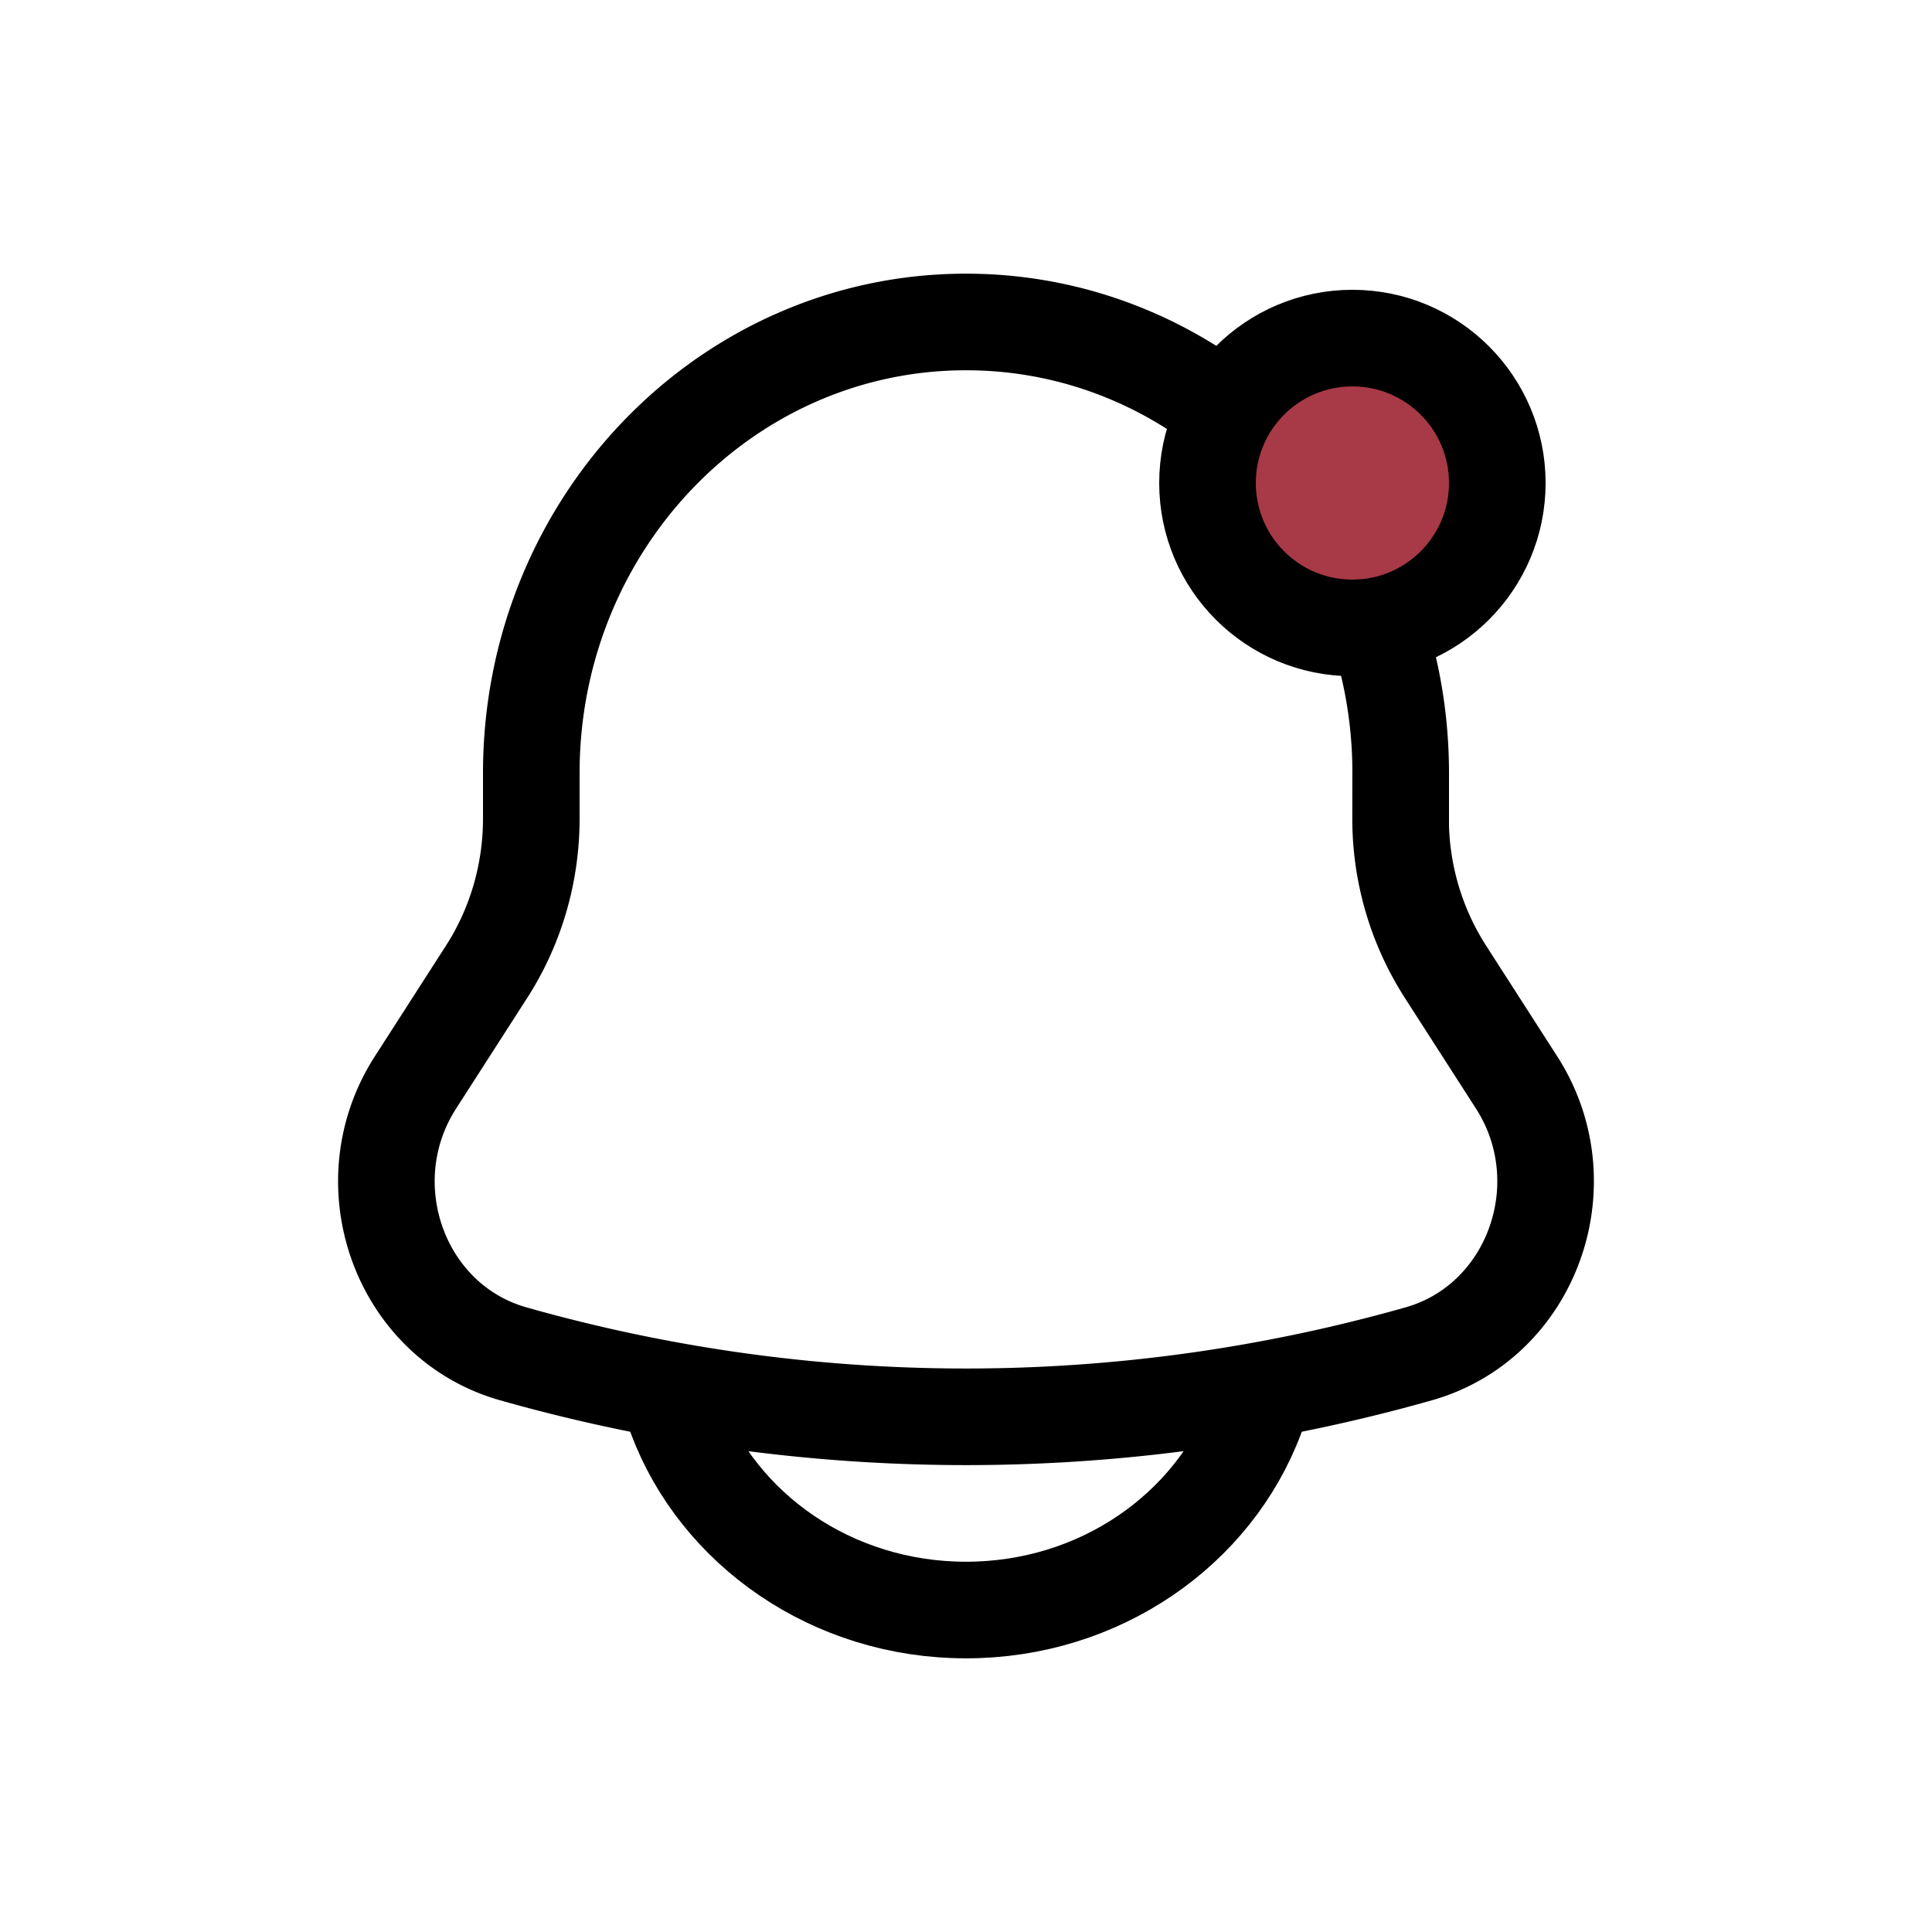 <svg width="20" height="20" fill="none" xmlns="http://www.w3.org/2000/svg"><path d="M14.5 8.473v-.47c0-2.579-2.015-4.67-4.5-4.67s-4.5 2.091-4.5 4.67v.47c0 .564-.16 1.115-.461 1.584l-.739 1.15c-.674 1.05-.16 2.476 1.014 2.808 3.068.869 6.304.869 9.372 0 1.173-.332 1.688-1.759 1.014-2.809l-.739-1.15a2.933 2.933 0 0 1-.462-1.583Z" stroke="#000"/><path d="M7 14.667c.437 1.165 1.615 2 3 2s2.563-.835 3-2" stroke="#000" stroke-linecap="round"/><circle cx="14" cy="5" r="1.5" fill="#A83946" stroke="#000"/></svg>